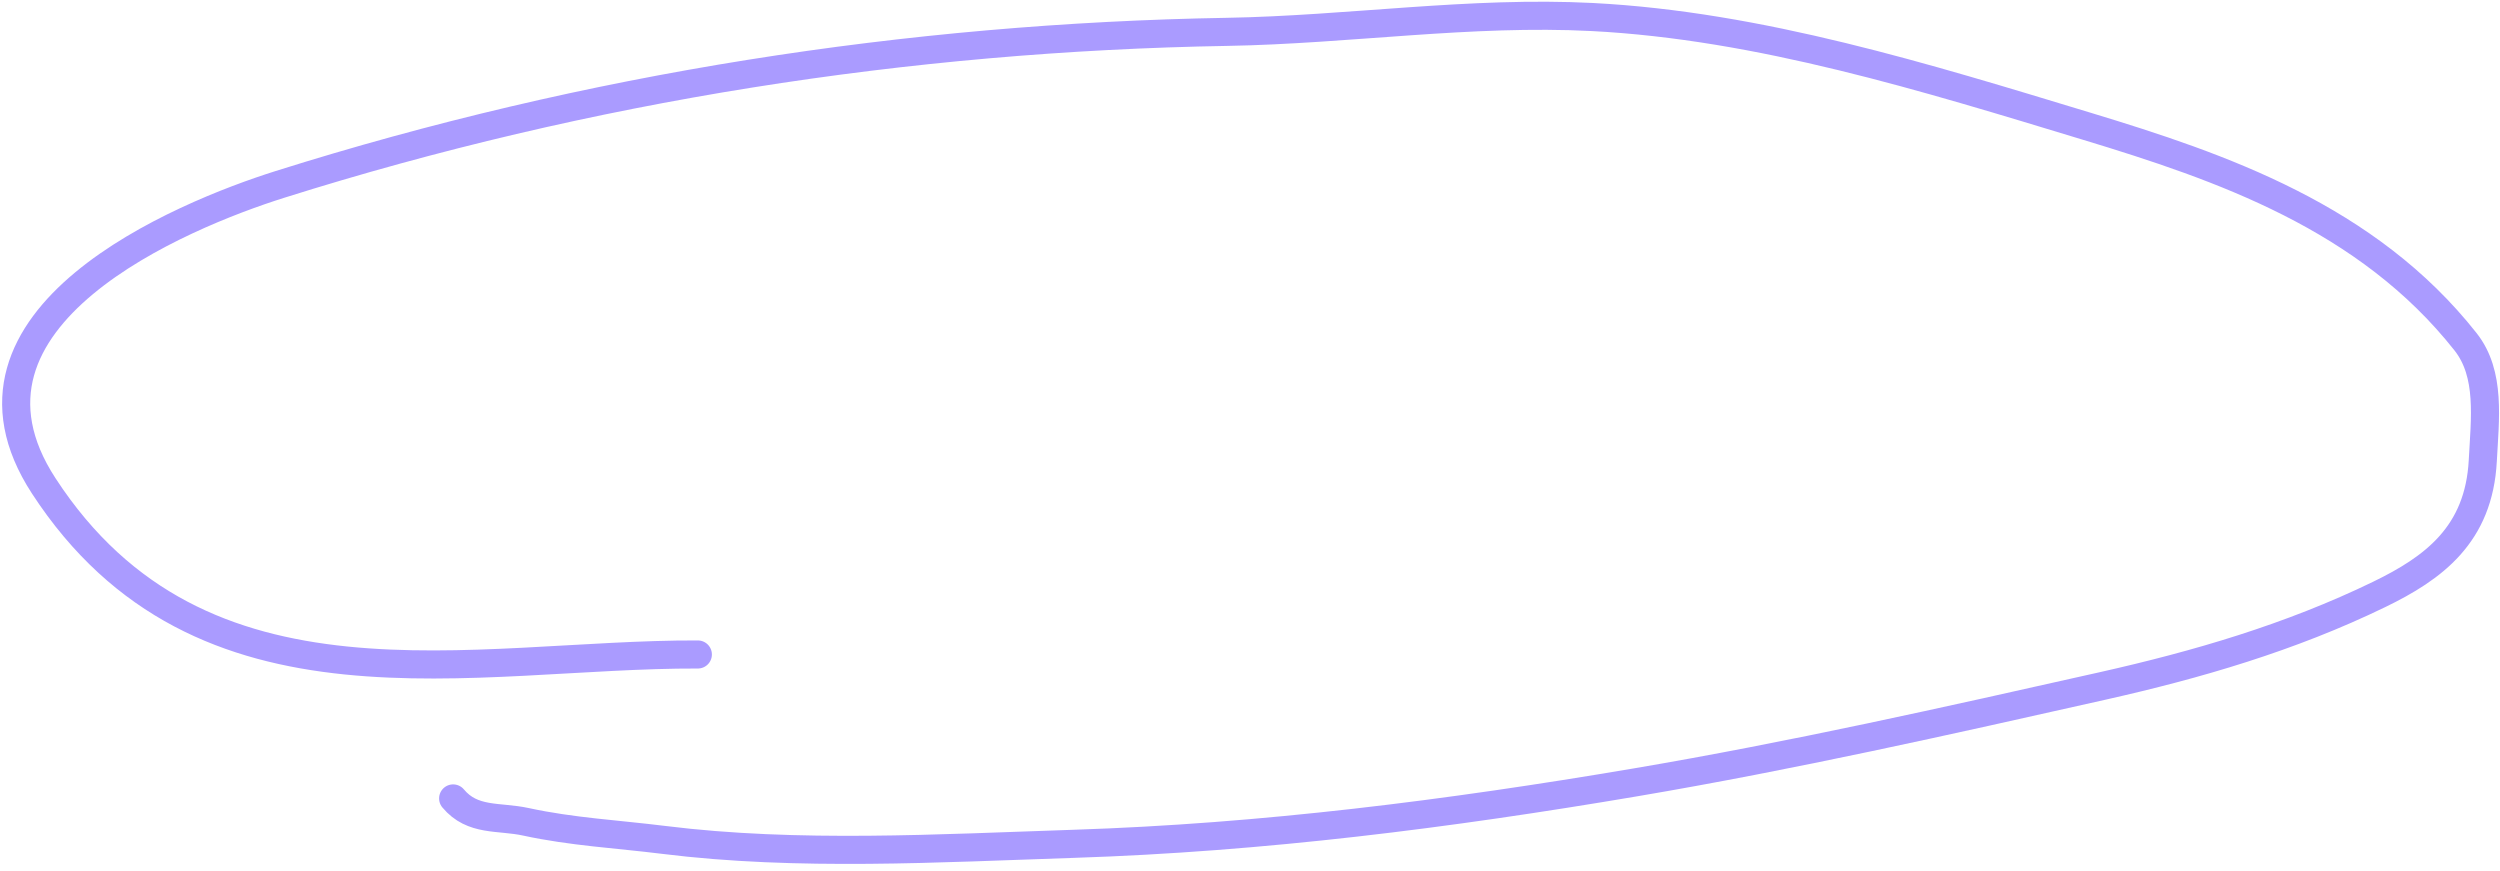 <?xml version="1.0" encoding="UTF-8"?> <svg xmlns="http://www.w3.org/2000/svg" width="178" height="62" viewBox="0 0 178 62" fill="none"><g clip-path="url(#clip0_2642_203)"><path d="M49.687 46.599C33.725 46.543 14.318 51.794 3.11 34.589C-4.722 22.564 13 15.315 19.924 13.132C41.888 6.208 64.688 2.659 87.363 2.268C96.023 2.118 104.71 0.765 113.37 1.212C125.281 1.828 137.098 5.507 148.595 8.994C158.176 11.901 168.559 15.476 175.549 24.337C177.359 26.632 176.928 29.834 176.775 32.79C176.503 38.075 173.258 40.45 169.4 42.322C163.054 45.402 156.419 47.331 149.701 48.841C138.647 51.326 127.565 53.82 116.427 55.707C103.123 57.961 89.907 59.641 76.469 60.079C66.86 60.393 56.821 60.993 47.241 59.799C43.923 59.386 40.731 59.225 37.444 58.513C35.511 58.094 33.647 58.505 32.263 56.848" stroke="#AA9BFF" stroke-width="2" stroke-linecap="round"></path></g><defs><clipPath id="clip0_2642_203"><rect width="178" height="62" fill="white" transform="matrix(1 0 0 -1 0 62)"></rect></clipPath></defs></svg> 